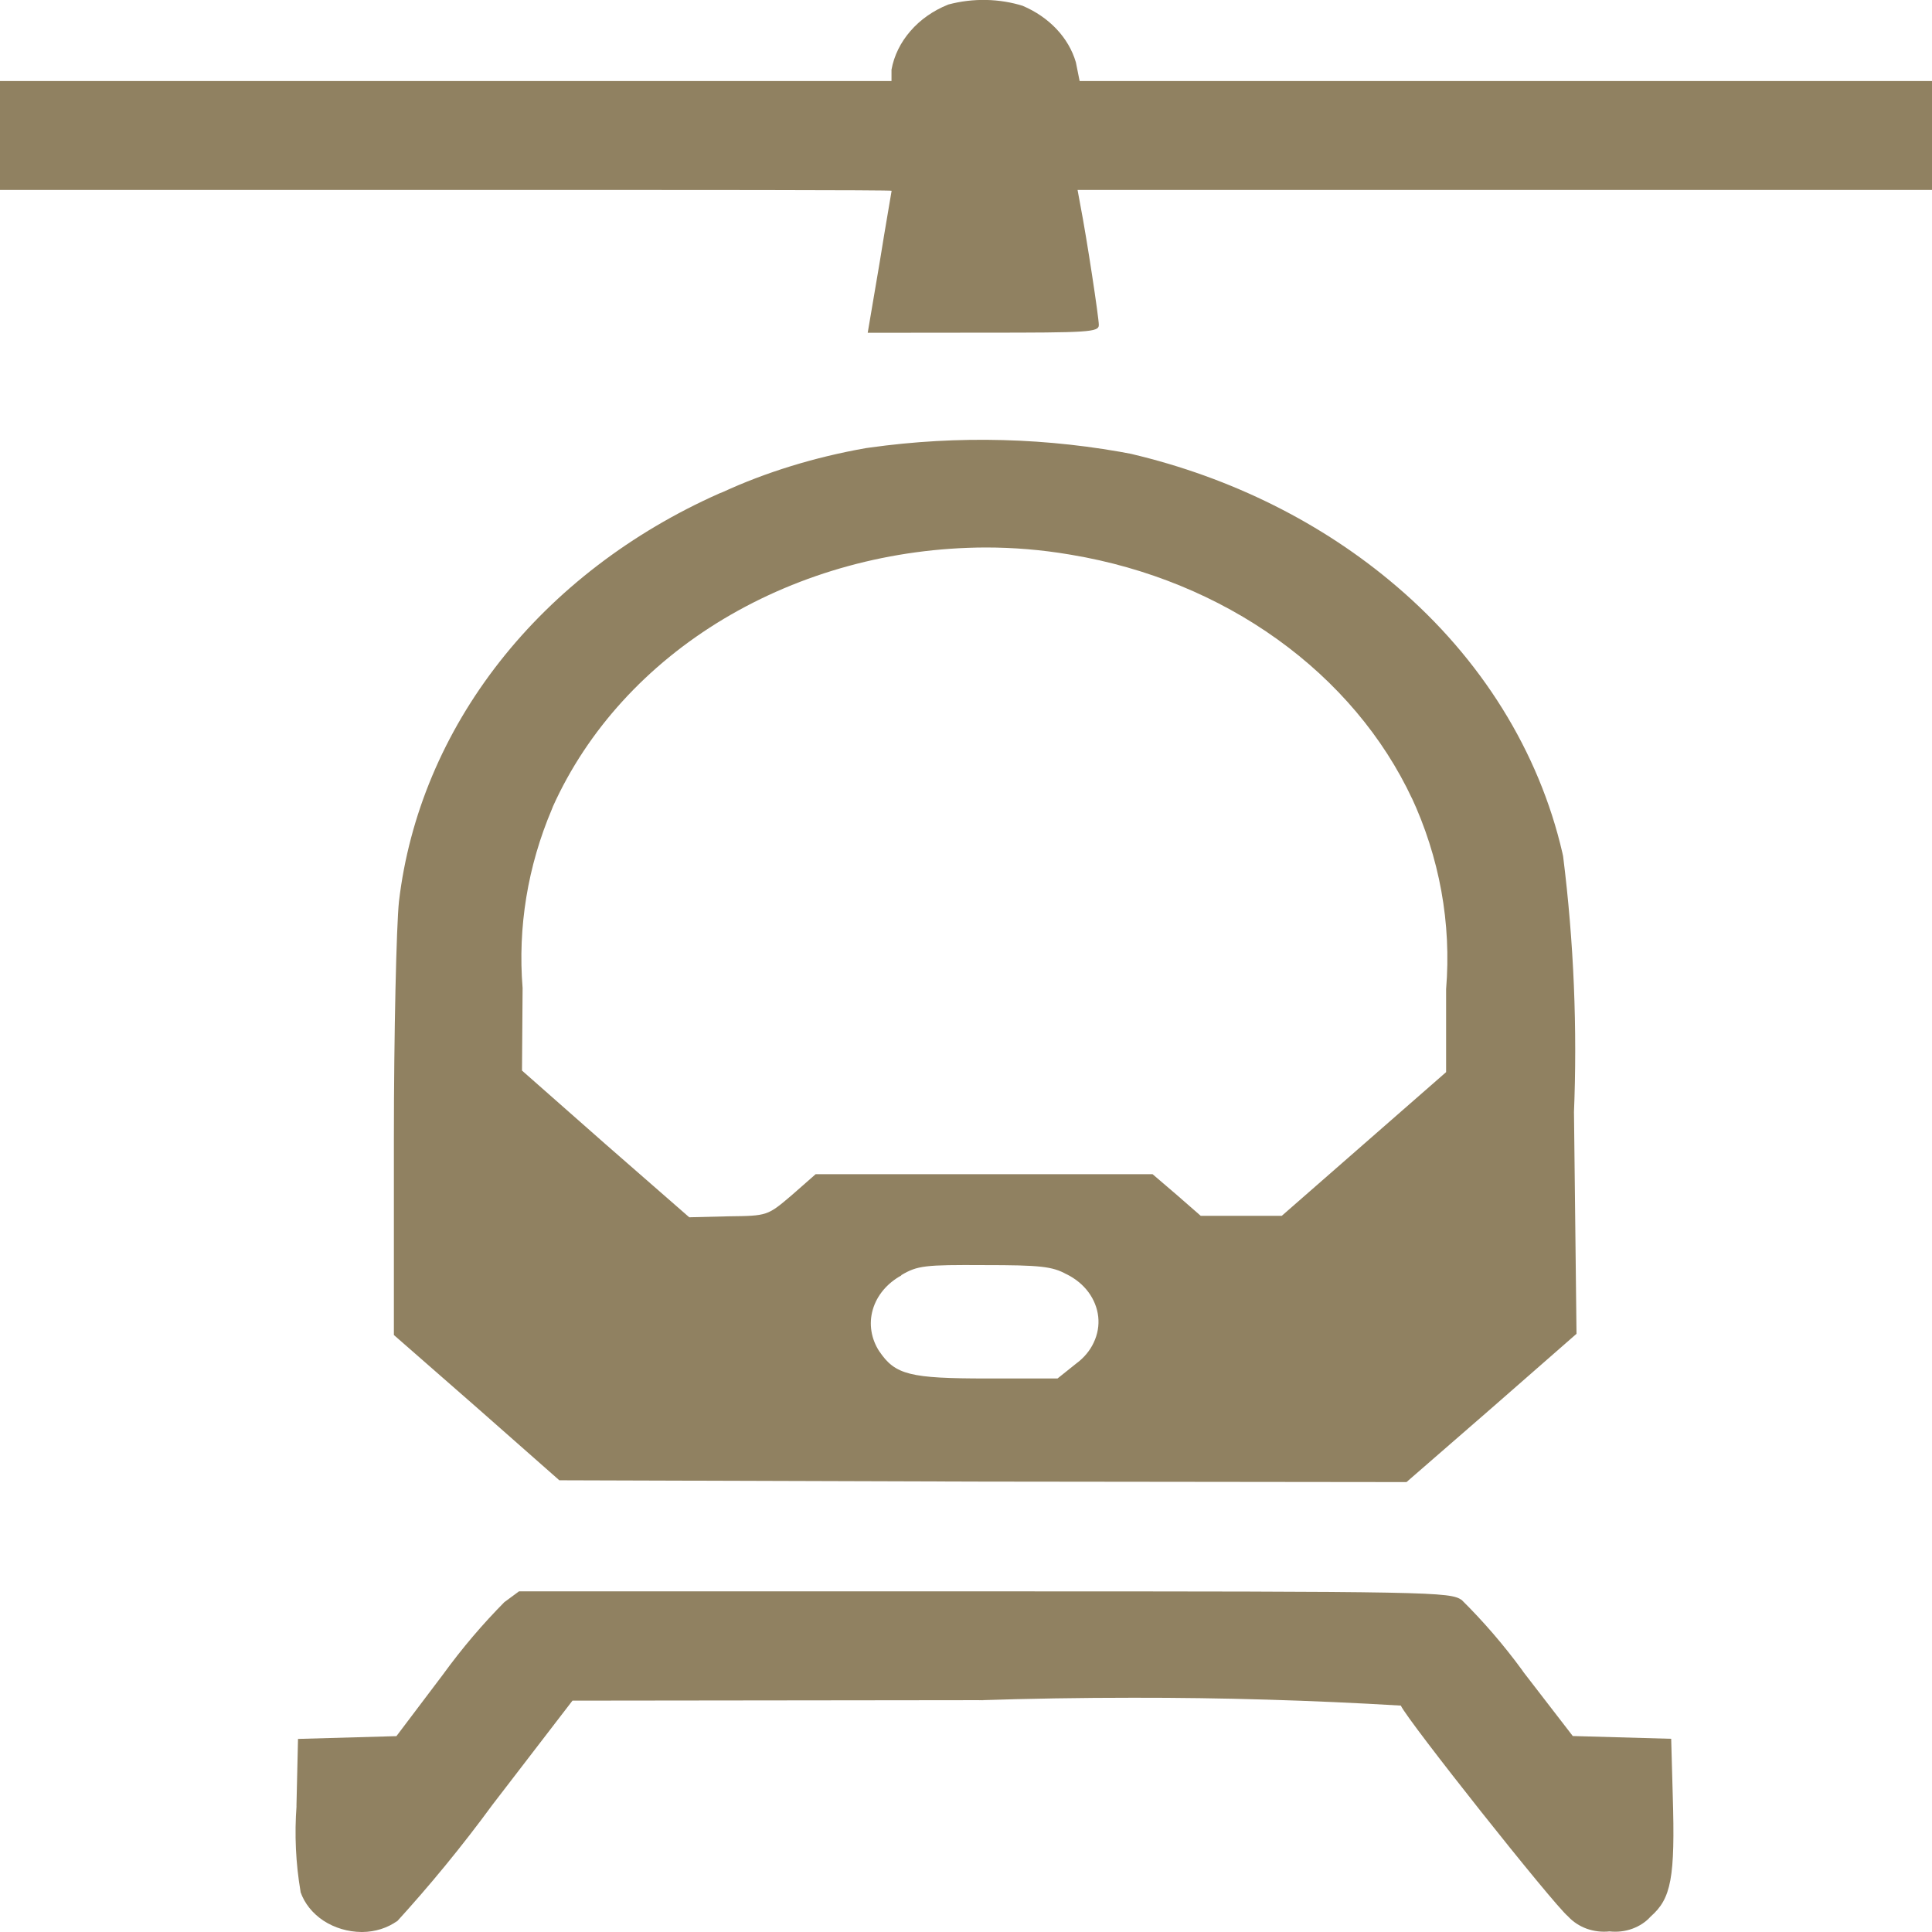<?xml version="1.0" encoding="UTF-8"?> <svg xmlns="http://www.w3.org/2000/svg" width="16" height="16" viewBox="0 0 16 16" fill="none"><g clip-path="url(#clip0_751_2431)"><path d="M2.489 15.665C2.449 15.43 2.438 15.191 2.456 14.953L2.455 14.963L2.468 14.401L3.283 14.378L3.666 13.871C3.831 13.644 3.999 13.448 4.182 13.263L4.176 13.269L4.298 13.179H8.149C11.874 13.179 12.008 13.183 12.106 13.251C12.285 13.428 12.453 13.623 12.604 13.829L12.617 13.848L13.025 14.377L13.84 14.4L13.853 14.869C13.874 15.553 13.84 15.723 13.67 15.872C13.63 15.917 13.578 15.951 13.518 15.973C13.458 15.995 13.393 16.002 13.329 15.995H13.33C13.266 16.002 13.201 15.994 13.141 15.973C13.081 15.951 13.029 15.917 12.988 15.873L12.987 15.872C12.859 15.765 11.657 14.249 11.601 14.125C10.863 14.081 10.123 14.059 9.383 14.06C8.952 14.06 8.523 14.067 8.097 14.081L8.158 14.08L4.741 14.084L4.077 14.948C3.828 15.288 3.559 15.616 3.271 15.931L3.291 15.908C3.209 15.967 3.107 15.999 3.001 16H2.994C2.881 15.999 2.771 15.966 2.68 15.907C2.589 15.847 2.522 15.764 2.489 15.669V15.665ZM8.142 12.27L4.632 12.259L3.949 11.657L3.262 11.056V9.439C3.262 8.553 3.283 7.663 3.304 7.466C3.388 6.753 3.675 6.07 4.138 5.48C4.602 4.889 5.228 4.41 5.958 4.086L5.986 4.075C6.337 3.913 6.744 3.786 7.172 3.711L7.201 3.707C7.934 3.604 8.683 3.624 9.407 3.766L9.368 3.759C10.197 3.954 10.954 4.332 11.567 4.857L11.566 4.856C12.267 5.454 12.745 6.224 12.939 7.063L12.945 7.091C13.034 7.802 13.064 8.519 13.034 9.235L13.035 9.209L13.056 11.046L12.352 11.662L11.648 12.274L8.142 12.27ZM7.464 10.563C7.347 10.627 7.262 10.728 7.228 10.846C7.194 10.963 7.214 11.088 7.283 11.193L7.282 11.191C7.414 11.386 7.535 11.416 8.174 11.416H8.758L8.913 11.292C8.977 11.245 9.027 11.185 9.058 11.118C9.09 11.05 9.103 10.977 9.095 10.904C9.087 10.832 9.059 10.762 9.014 10.701C8.968 10.639 8.906 10.589 8.834 10.553L8.831 10.552C8.715 10.488 8.613 10.477 8.153 10.477C7.658 10.474 7.598 10.481 7.464 10.56V10.563ZM4.571 6.7C4.37 7.173 4.287 7.679 4.328 8.183L4.328 8.173L4.323 8.866L5.014 9.475L5.708 10.081L6.034 10.073C6.356 10.069 6.356 10.069 6.558 9.897L6.755 9.724H9.545L9.747 9.897L9.944 10.069H10.615L11.976 8.879V8.192C12.021 7.647 11.922 7.1 11.686 6.595L11.696 6.618C11.455 6.102 11.07 5.647 10.578 5.294C10.085 4.94 9.499 4.7 8.874 4.595L8.85 4.591C8.624 4.553 8.394 4.534 8.163 4.534H8.16C7.387 4.537 6.633 4.743 5.994 5.125C5.356 5.507 4.864 6.048 4.58 6.677L4.571 6.7ZM7.186 2.756L7.285 2.173C7.336 1.853 7.384 1.587 7.384 1.58C7.384 1.573 5.723 1.573 3.692 1.573H0V0.671H7.383V0.577C7.404 0.461 7.458 0.351 7.54 0.257C7.621 0.163 7.728 0.088 7.85 0.039L7.855 0.037C8.059 -0.017 8.276 -0.013 8.476 0.05L8.469 0.048C8.688 0.141 8.85 0.311 8.91 0.516L8.911 0.521L8.941 0.671H16.312V1.573H8.924L8.946 1.693C9.002 1.982 9.1 2.632 9.1 2.691C9.1 2.751 9.019 2.755 8.143 2.755L7.186 2.756Z" fill="#908161"></path></g><defs><clipPath id="clip0_751_2431"><rect width="16" height="16" fill="white"></rect></clipPath></defs></svg> 